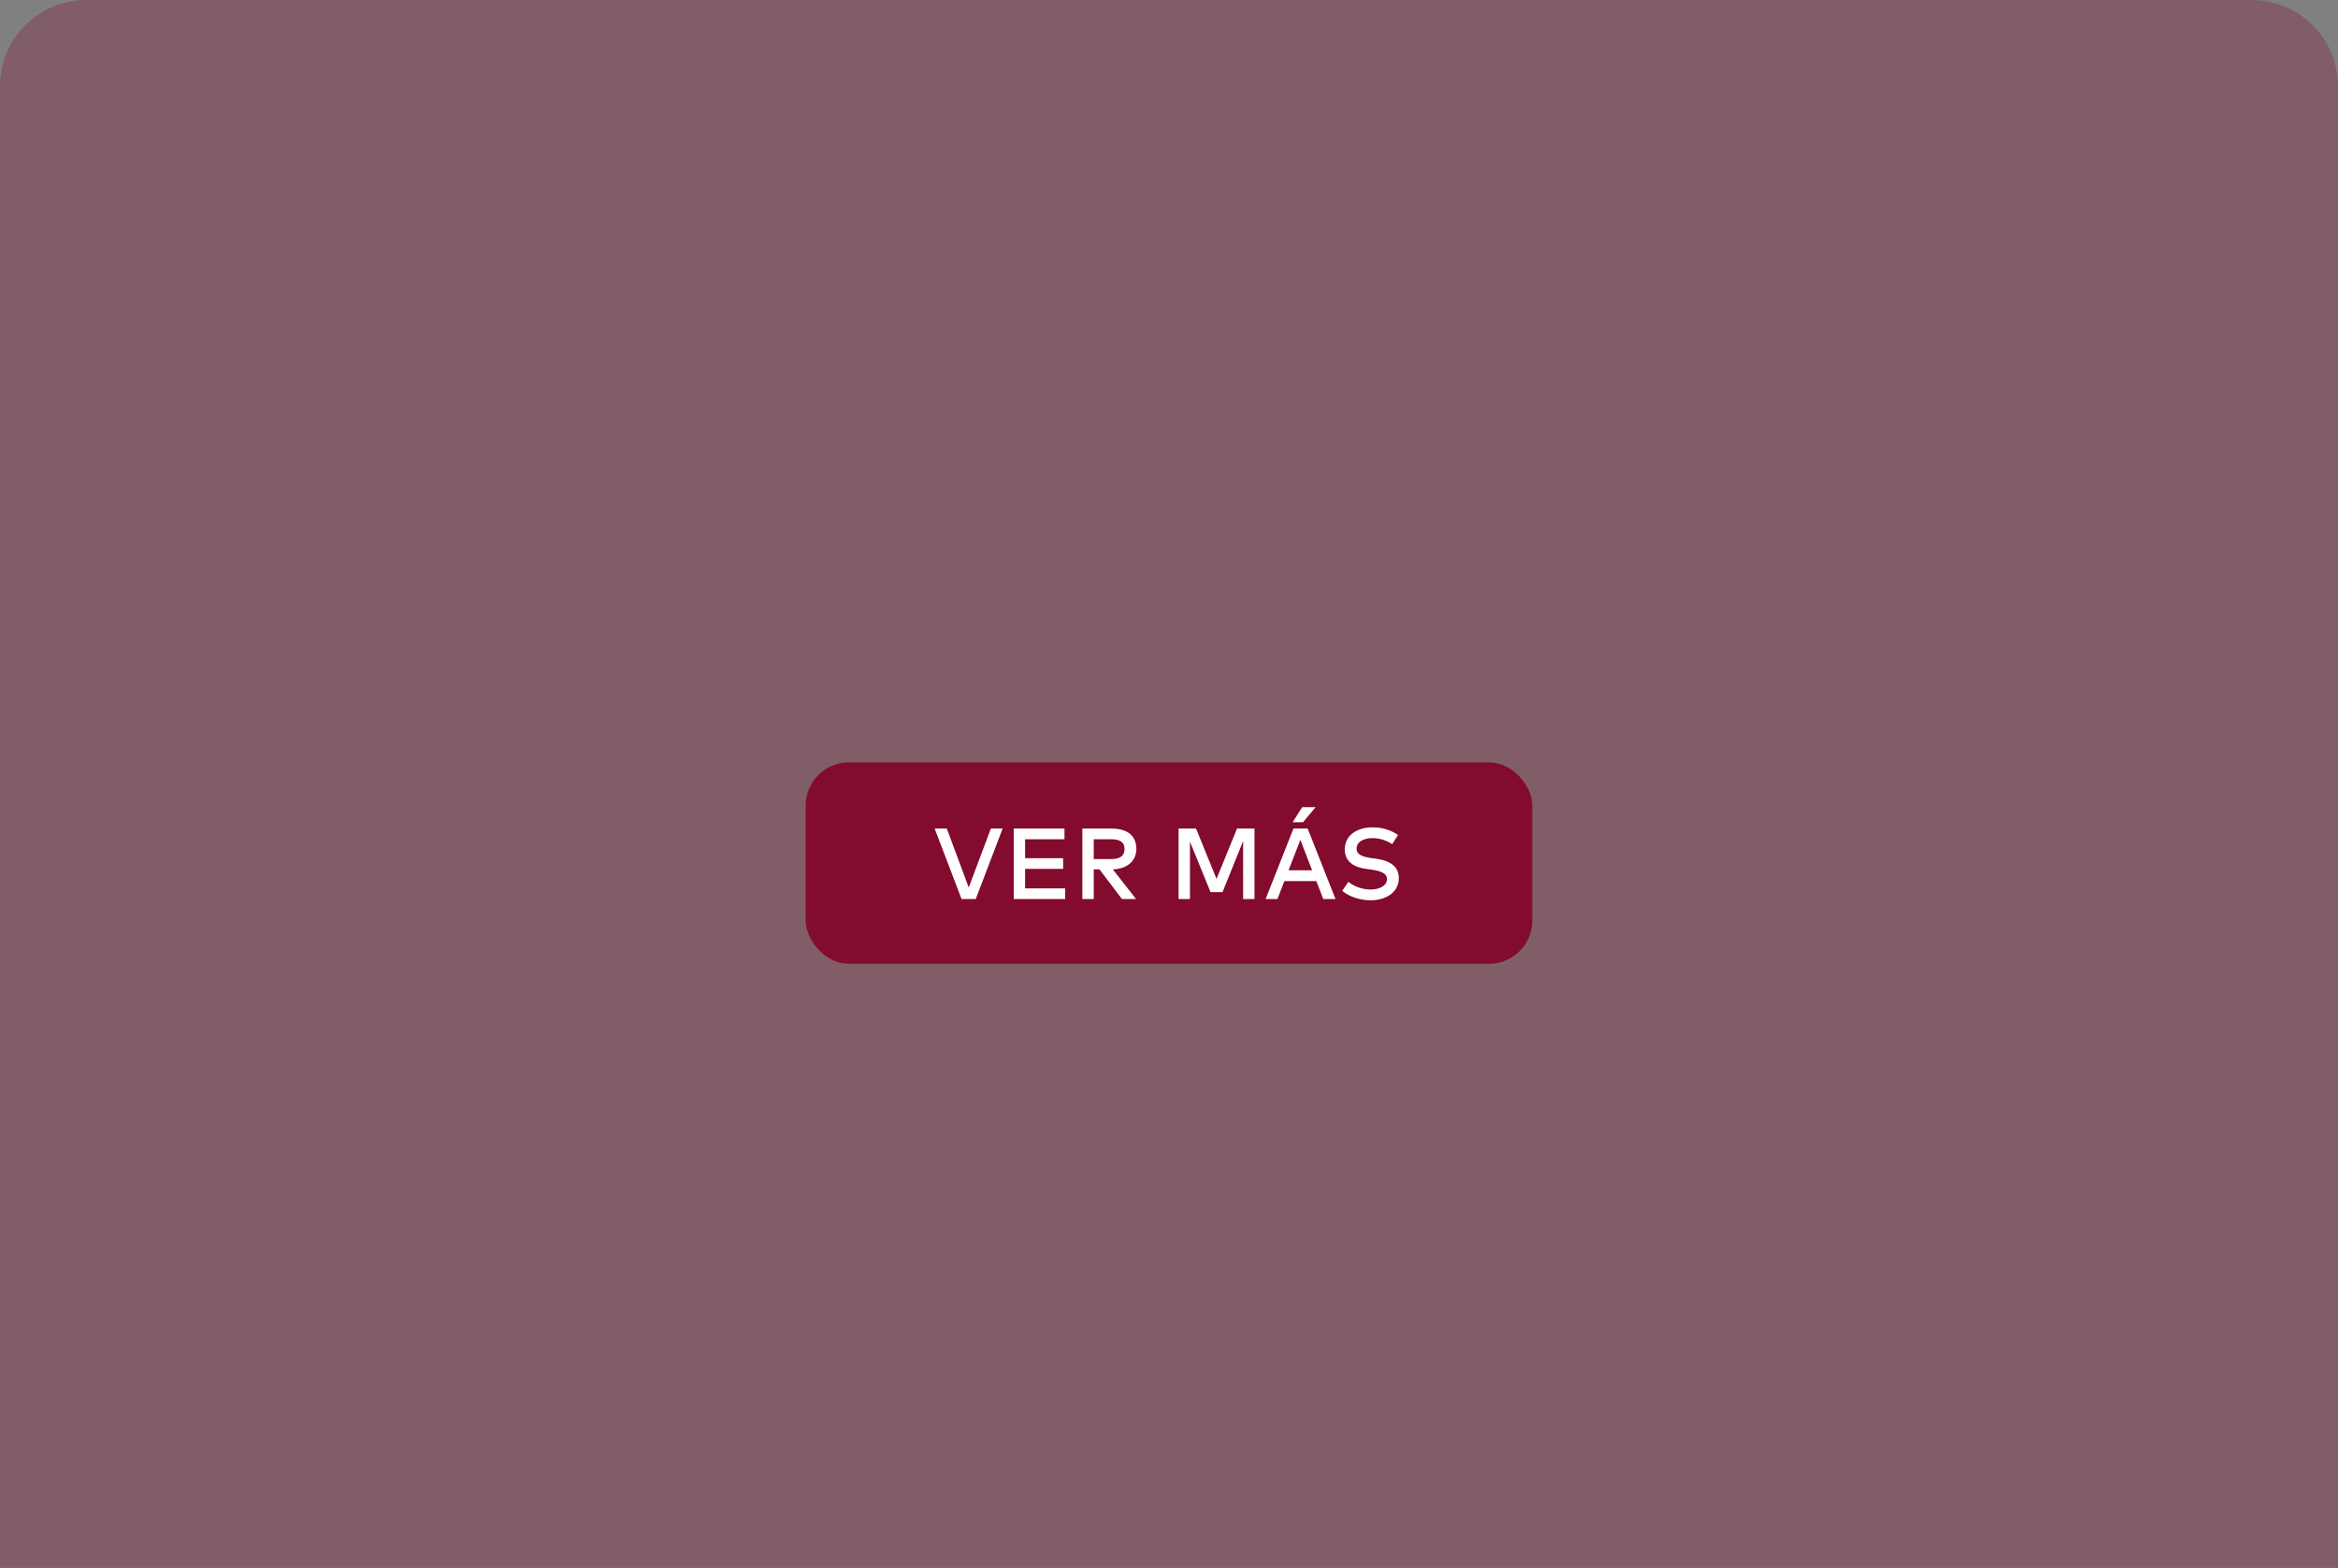 <svg width="325" height="218" viewBox="0 0 325 218" fill="none" xmlns="http://www.w3.org/2000/svg">
<rect x="0" y="0" width="325" height="218" fill="#808080" stroke="none"/>
<path d="M0 12C0 5.373 5.373 0 12 0H313C319.627 0 325 5.373 325 12V218H0V12Z" fill="#820B2E" fill-opacity="0.3"/>
<rect x="112" y="106" width="101" height="28" rx="6" fill="#820B2E"/>
<path d="M139.375 115.2H137.737L134.664 123.397L131.612 115.2H129.925L133.663 125H135.637L139.375 115.2ZM148.063 123.516H142.498V120.807H147.783V119.323H142.498V116.684H147.972V115.2H140.916V125H148.063V123.516ZM150.459 115.2V125H152.041V120.877H152.839L155.961 125H157.921L154.694 120.877C156.689 120.807 157.963 119.701 157.963 118.035C157.963 116.208 156.745 115.2 154.491 115.2H150.459ZM154.449 116.684C155.688 116.684 156.318 117.104 156.318 118.035C156.318 118.98 155.723 119.442 154.449 119.442H152.041V116.684H154.449ZM174.386 115.2H171.957L169.108 122.2L166.259 115.2H163.83V125H165.412V117.013L168.275 124.041H169.941L172.804 116.936V125H174.386V115.2ZM181.775 115.2H179.801L175.93 125H177.575L178.541 122.501H182.979L183.945 125H185.646L181.775 115.2ZM180.76 116.775L182.398 121.003H179.122L180.76 116.775ZM181.124 114.325L182.881 112.225H181.019L179.682 114.325H181.124ZM194.337 116.089C193.35 115.431 192.223 115.032 190.795 115.032C188.674 115.032 186.931 116.124 186.931 118.091C186.931 119.911 188.38 120.597 189.836 120.8L190.599 120.905C192.034 121.101 192.804 121.458 192.804 122.228C192.804 123.131 191.796 123.677 190.515 123.677C189.381 123.677 188.114 123.215 187.442 122.599L186.581 123.859C187.596 124.734 189.192 125.175 190.522 125.175C192.643 125.175 194.449 124.083 194.449 122.088C194.449 120.268 192.881 119.61 191.292 119.393L190.613 119.302C189.339 119.12 188.576 118.805 188.576 117.993C188.576 117.097 189.472 116.53 190.781 116.53C191.775 116.53 192.699 116.838 193.532 117.37L194.337 116.089Z" fill="white"/>
</svg>
